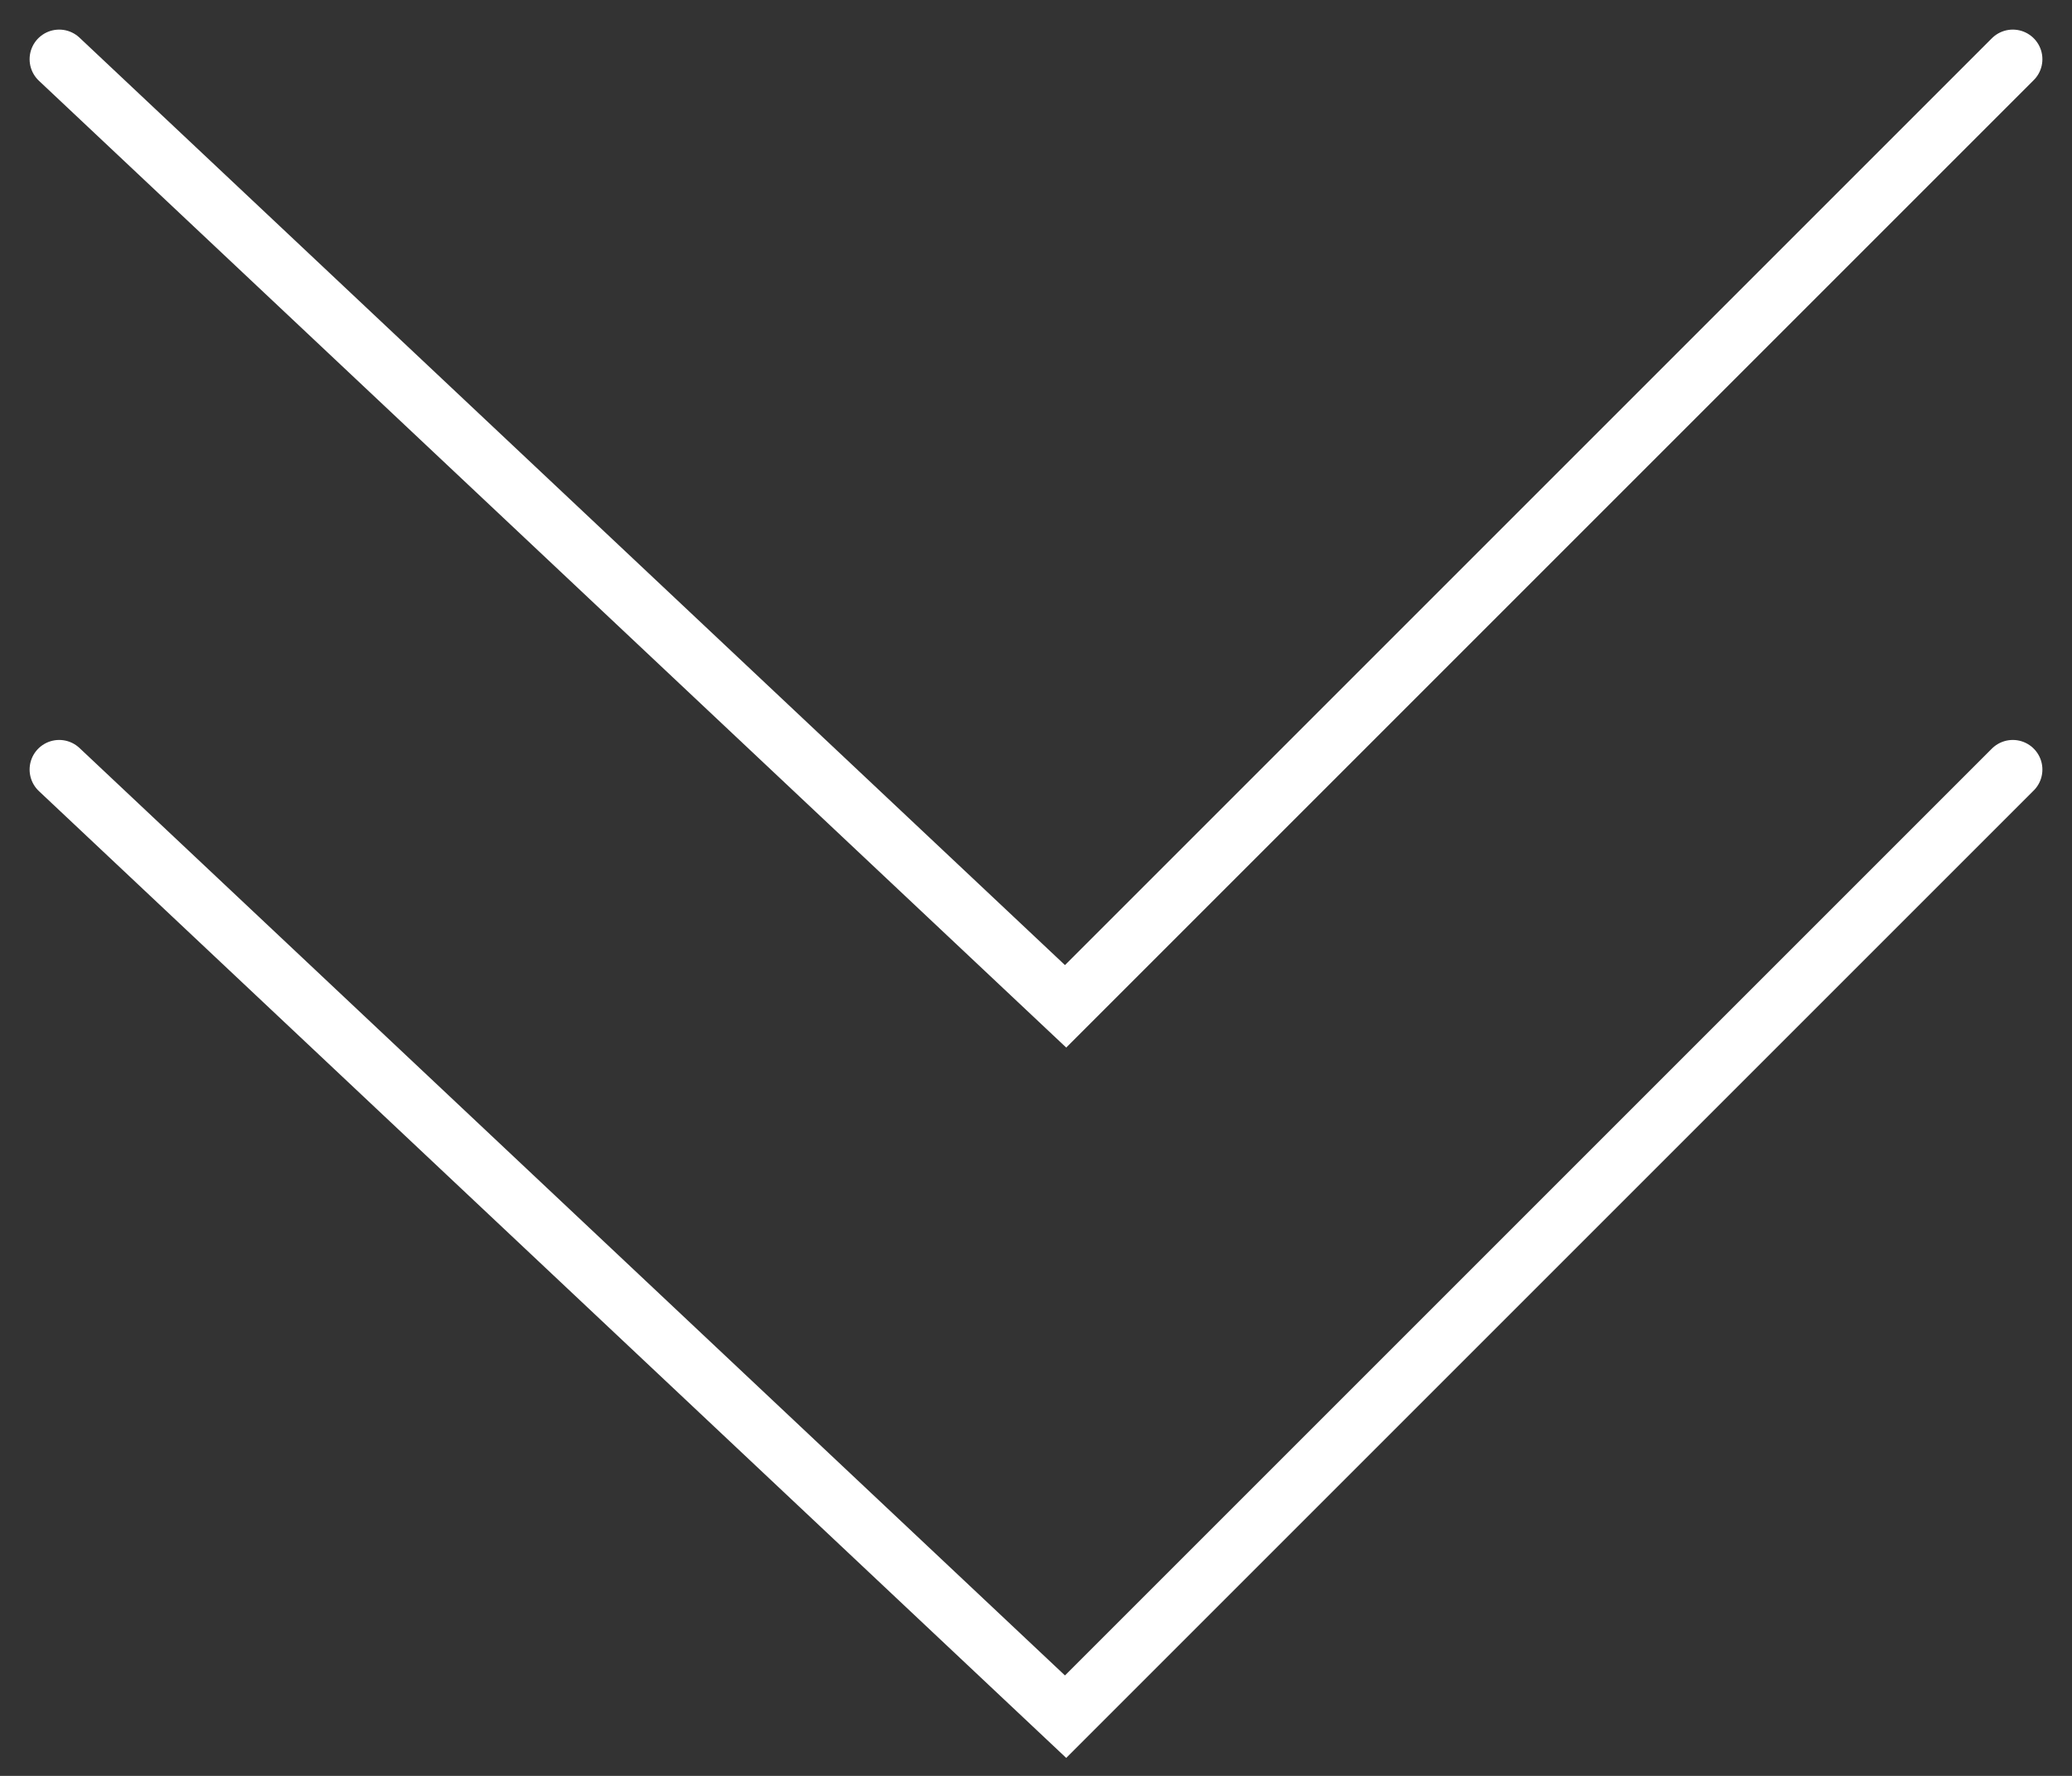 <?xml version="1.0" encoding="UTF-8"?> <svg xmlns="http://www.w3.org/2000/svg" width="35" height="30" viewBox="0 0 35 30" fill="none"><rect x="0" y="0" width="35" height="30" fill="#333333" stroke="none"/><path d="M1 13L18 29L34 13" stroke="white" stroke-linecap="round"></path><path d="M1 1L18 17L34 1" stroke="white" stroke-linecap="round"></path></svg> 